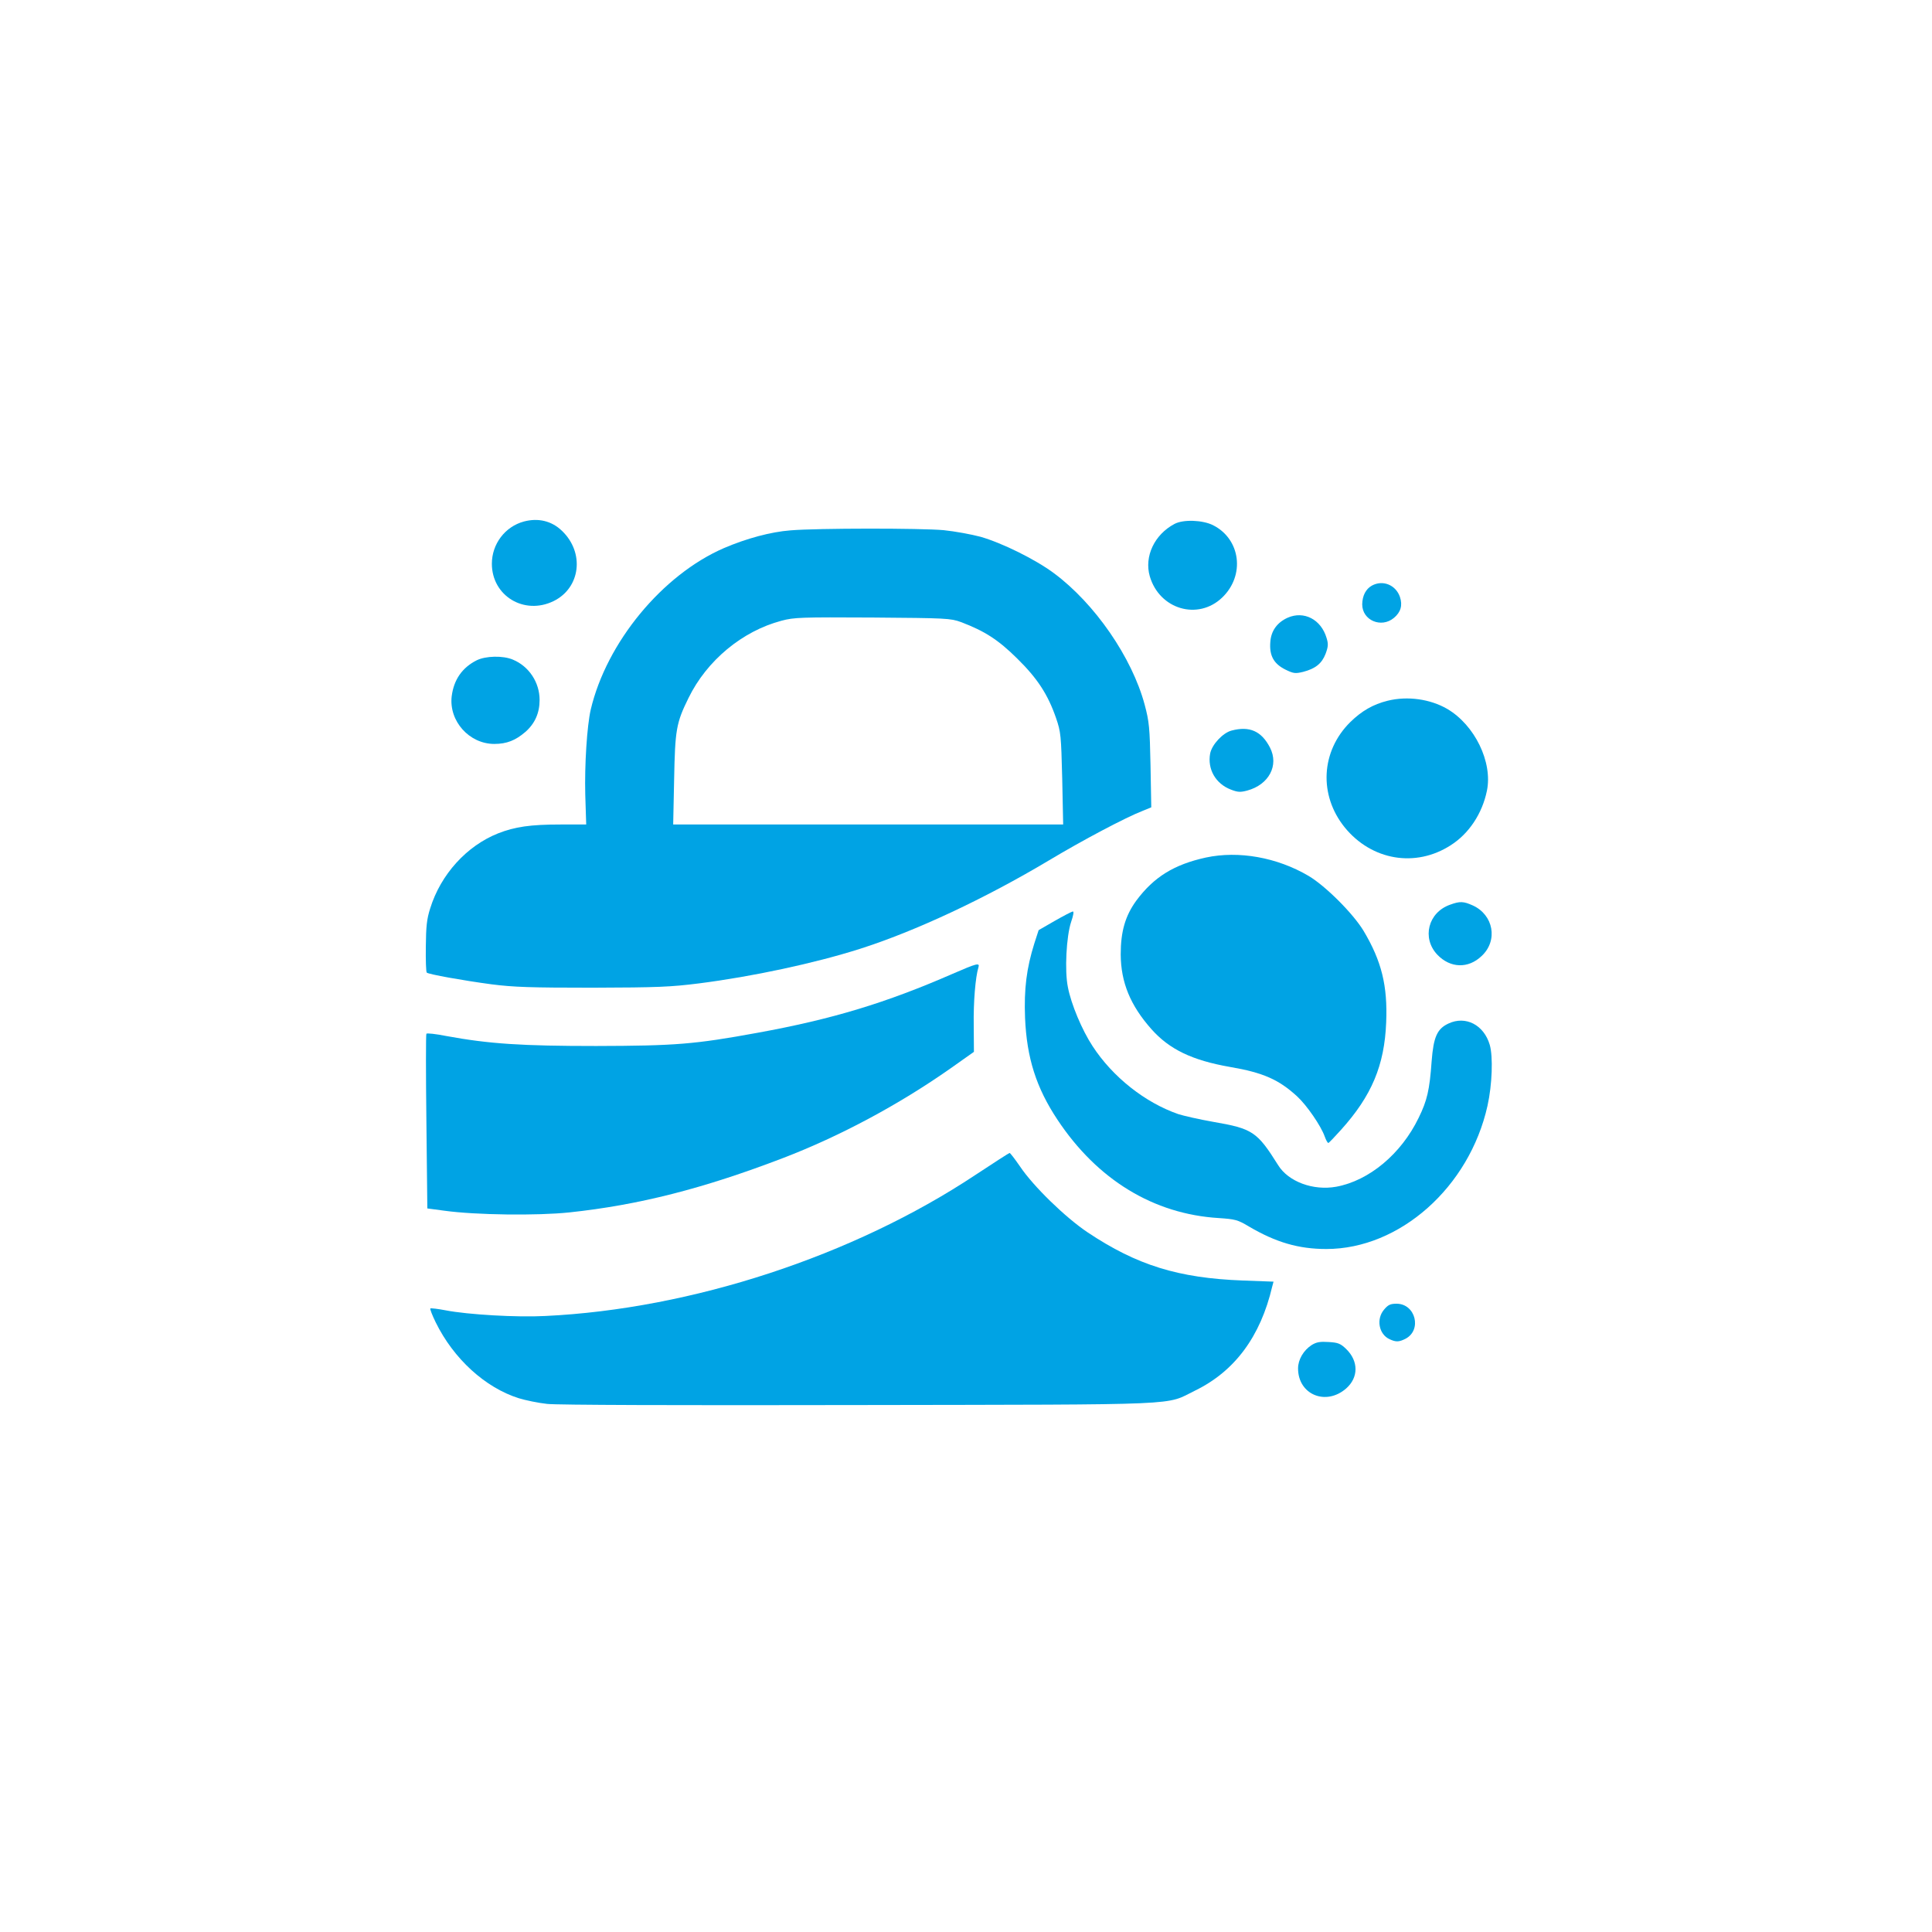 <?xml version="1.0" standalone="no"?>
<!DOCTYPE svg PUBLIC "-//W3C//DTD SVG 20010904//EN"
 "http://www.w3.org/TR/2001/REC-SVG-20010904/DTD/svg10.dtd">
<svg version="1.0" xmlns="http://www.w3.org/2000/svg"
 width="1024pt" height="1024pt" viewBox="0 0 1024 1024"
 preserveAspectRatio="xMidYMid meet">

<g transform="translate(0,1024) scale(0.1,-0.1)"
fill="#00a3e4" stroke="none">
<path d="M2777 7476 c-100 -27 -170 -119 -170 -224 0 -170 171 -274 327 -198
143 70 166 257 44 373 -54 52 -125 69 -201 49z"/>
<path d="M6225 7463 c-106 -56 -161 -172 -131 -277 51 -176 256 -236 384 -113
122 117 98 309 -48 383 -55 28 -158 32 -205 7z"/>
<path d="M4190 7429 c-105 -8 -234 -43 -353 -94 -327 -142 -622 -500 -706
-856 -20 -87 -33 -294 -29 -451 l5 -158 -136 0 c-160 0 -242 -12 -331 -47
-166 -66 -304 -217 -360 -398 -18 -56 -22 -96 -23 -202 -1 -73 1 -135 5 -138
9 -9 193 -42 343 -62 116 -15 209 -18 535 -18 346 1 416 4 566 23 282 36 609
106 849 182 296 94 667 268 1005 470 177 106 405 227 498 263 l44 18 -4 222
c-4 201 -7 232 -31 322 -67 250 -264 536 -481 697 -98 73 -274 160 -389 193
-49 13 -136 29 -195 35 -121 11 -668 11 -812 -1z m903 -486 c127 -48 199 -95
298 -193 108 -106 163 -191 206 -315 26 -76 27 -91 33 -323 l5 -242 -1033 0
-1034 0 5 238 c5 264 11 300 76 432 97 199 285 355 493 410 67 18 104 19 483
17 392 -3 413 -4 468 -24z"/>
<path d="M7271 7136 c-32 -18 -50 -53 -51 -99 0 -85 101 -128 168 -72 36 30
47 66 32 111 -22 64 -91 92 -149 60z"/>
<path d="M6825 6966 c-56 -25 -88 -70 -92 -128 -6 -73 18 -116 80 -147 43 -21
52 -22 94 -12 65 17 99 44 119 96 14 38 15 52 5 84 -29 98 -120 145 -206 107z"/>
<path d="M2526 6740 c-77 -39 -121 -103 -132 -191 -15 -131 93 -252 226 -252
66 0 113 19 165 64 50 44 75 100 75 169 0 94 -57 179 -142 214 -52 22 -144 20
-192 -4z"/>
<path d="M7355 6526 c-77 -19 -138 -54 -199 -114 -155 -154 -167 -386 -29
-557 143 -176 376 -215 562 -95 96 61 167 167 192 289 31 151 -64 348 -211
434 -90 52 -210 69 -315 43z"/>
<path d="M6528 6368 c-47 -12 -105 -75 -114 -122 -15 -83 29 -160 110 -191 36
-14 50 -15 87 -5 114 31 169 133 120 228 -45 87 -108 115 -203 90z"/>
<path d="M6392 5695 c-169 -37 -276 -103 -369 -228 -59 -81 -83 -164 -83 -286
1 -148 51 -270 163 -396 95 -107 216 -165 416 -200 176 -30 259 -67 356 -156
52 -48 126 -156 146 -212 7 -20 16 -36 20 -35 4 2 34 33 67 70 162 180 230
341 239 569 8 194 -24 324 -119 484 -55 92 -203 240 -293 293 -167 98 -370
134 -543 97z"/>
<path d="M7686 5445 c-117 -41 -151 -177 -68 -265 69 -72 164 -75 235 -7 88
82 63 218 -47 268 -49 22 -68 23 -120 4z"/>
<path d="M5590 5359 l-85 -49 -23 -71 c-41 -131 -55 -240 -49 -394 9 -212 59
-370 172 -540 211 -318 509 -500 855 -521 87 -6 100 -9 160 -45 143 -84 263
-119 410 -119 389 0 758 328 854 759 25 112 30 261 12 323 -31 106 -128 156
-219 113 -60 -28 -79 -71 -89 -199 -11 -155 -24 -209 -69 -301 -93 -192 -263
-333 -437 -365 -122 -22 -254 27 -308 115 -111 177 -135 193 -344 229 -74 13
-157 32 -185 41 -176 61 -348 197 -454 360 -56 85 -114 223 -131 313 -18 87
-8 270 17 345 12 35 16 57 9 56 -6 -1 -49 -23 -96 -50z"/>
<path d="M5050 5079 c-355 -155 -639 -241 -1035 -313 -333 -61 -435 -69 -855
-70 -393 0 -567 11 -795 53 -55 11 -102 16 -105 12 -3 -3 -3 -213 0 -466 l5
-460 90 -12 c166 -23 493 -27 663 -9 367 39 709 126 1132 288 300 115 613 282
889 476 l123 87 -1 140 c-2 124 9 257 25 308 8 26 -9 21 -136 -34z"/>
<path d="M5169 4012 c-647 -429 -1503 -710 -2279 -747 -149 -8 -409 7 -528 30
-41 8 -78 12 -81 10 -3 -3 10 -36 28 -73 95 -194 263 -347 441 -403 36 -11
103 -25 150 -30 52 -6 690 -8 1655 -6 1759 3 1616 -3 1780 77 209 102 346 286
408 551 l7 26 -163 6 c-342 13 -561 81 -822 255 -118 79 -288 244 -359 350
-27 39 -52 72 -55 71 -3 0 -85 -53 -182 -117z"/>
<path d="M7336 3299 c-43 -50 -28 -131 29 -157 34 -16 50 -15 84 2 89 46 54
186 -47 186 -33 0 -45 -6 -66 -31z"/>
<path d="M6952 3111 c-43 -28 -72 -77 -72 -124 0 -139 148 -200 255 -106 66
58 66 145 0 209 -30 29 -43 34 -92 37 -46 3 -65 0 -91 -16z"/>
</g>
</svg>
